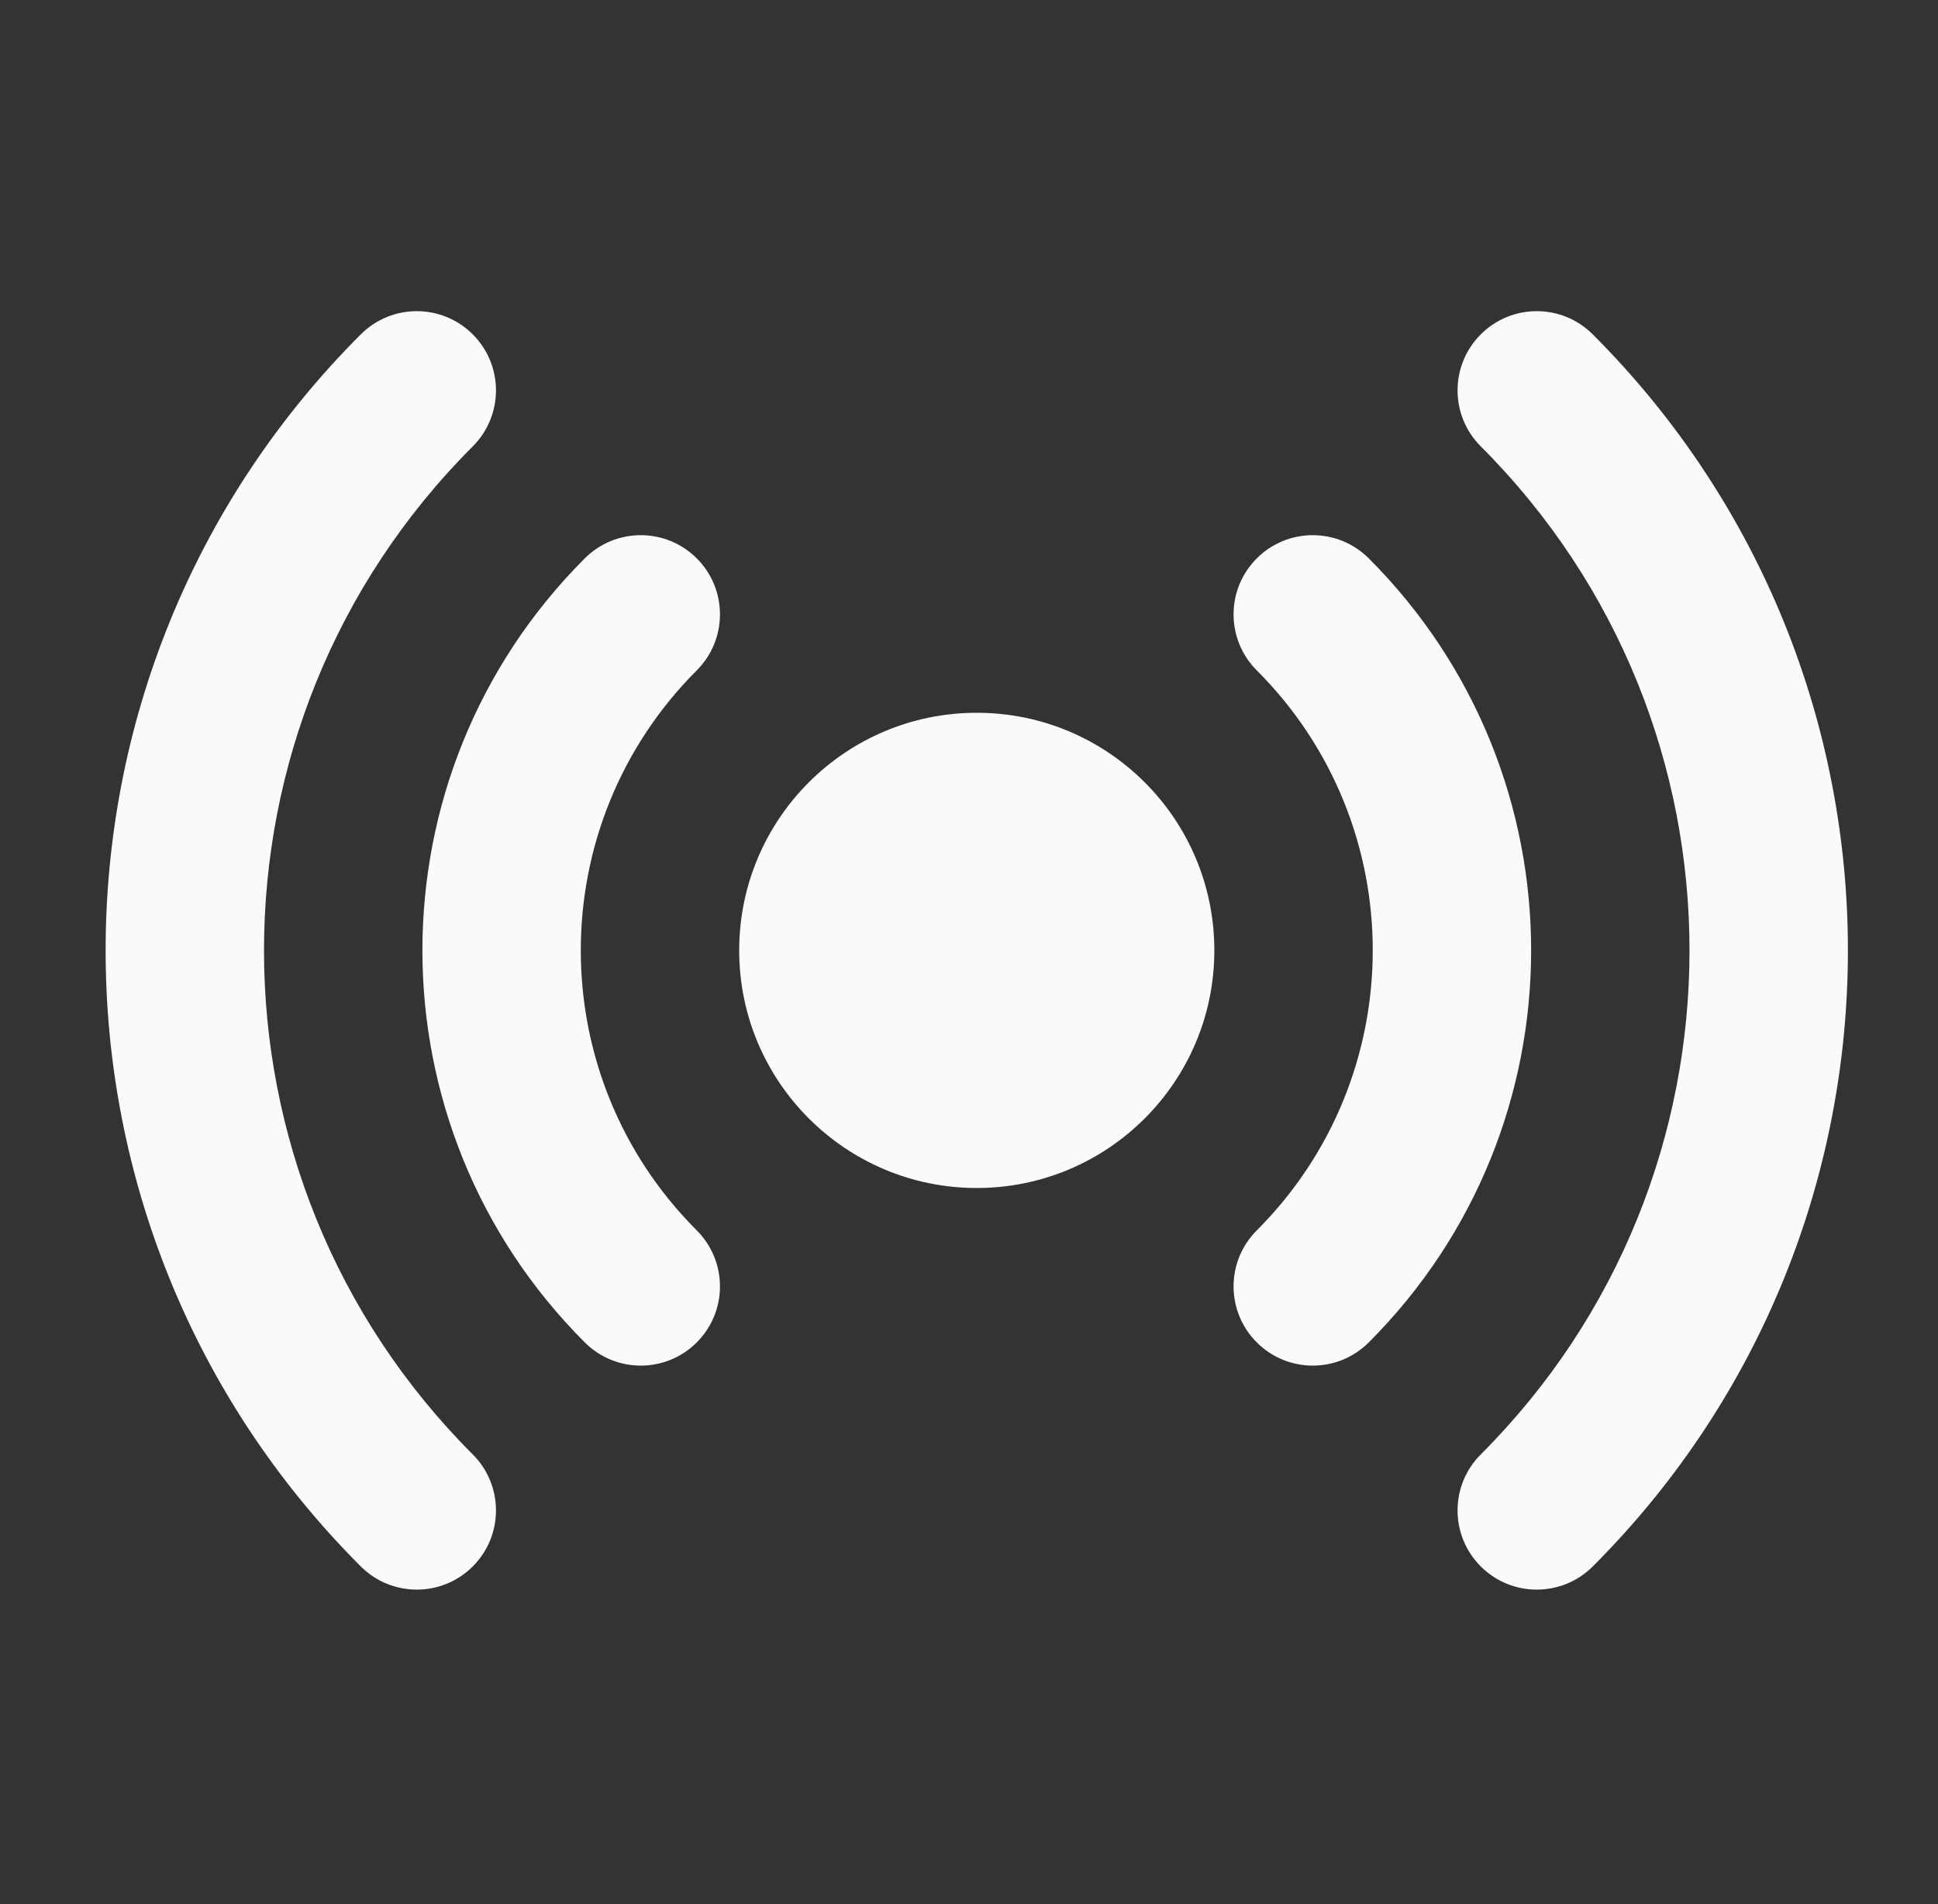 <svg width="57" height="56" viewBox="0 0 57 56" fill="none" xmlns="http://www.w3.org/2000/svg">
<rect x="0" y="0" width="57" height="56" fill="#333333" stroke="none"/>
<path fill-rule="evenodd" clip-rule="evenodd" d="M36.964 16.422C37.873 15.512 39.348 15.512 40.258 16.422C46.625 22.789 46.625 33.113 40.258 39.48C39.348 40.39 37.873 40.39 36.964 39.48C36.054 38.571 36.054 37.096 36.964 36.186C41.512 31.638 41.512 24.264 36.964 19.716C36.054 18.806 36.054 17.332 36.964 16.422Z" fill="#FAFAFA"/>
<path fill-rule="evenodd" clip-rule="evenodd" d="M20.493 16.422C21.403 17.331 21.403 18.806 20.493 19.716C15.945 24.264 15.945 31.638 20.493 36.186C21.403 37.096 21.403 38.571 20.493 39.48C19.584 40.39 18.109 40.39 17.199 39.48C10.832 33.113 10.832 22.789 17.199 16.422C18.109 15.512 19.584 15.512 20.493 16.422Z" fill="#FAFAFA"/>
<path fill-rule="evenodd" clip-rule="evenodd" d="M13.905 9.834C14.815 10.743 14.815 12.218 13.905 13.128C5.718 21.315 5.718 34.588 13.905 42.775C14.815 43.684 14.815 45.159 13.905 46.069C12.995 46.978 11.521 46.978 10.611 46.069C0.605 36.063 0.605 19.84 10.611 9.834C11.521 8.924 12.995 8.924 13.905 9.834Z" fill="#FAFAFA"/>
<path fill-rule="evenodd" clip-rule="evenodd" d="M43.552 9.834C44.461 8.924 45.936 8.924 46.846 9.834C56.852 19.84 56.852 36.063 46.846 46.069C45.936 46.978 44.461 46.978 43.552 46.069C42.642 45.159 42.642 43.684 43.552 42.775C51.738 34.588 51.738 21.315 43.552 13.128C42.642 12.218 42.642 10.744 43.552 9.834Z" fill="#FAFAFA"/>
<path fill-rule="evenodd" clip-rule="evenodd" d="M21.741 27.951C21.741 24.092 24.869 20.963 28.728 20.963C32.588 20.963 35.716 24.092 35.716 27.951C35.716 31.81 32.588 34.939 28.728 34.939C24.869 34.939 21.741 31.81 21.741 27.951Z" fill="#FAFAFA"/>
</svg>
